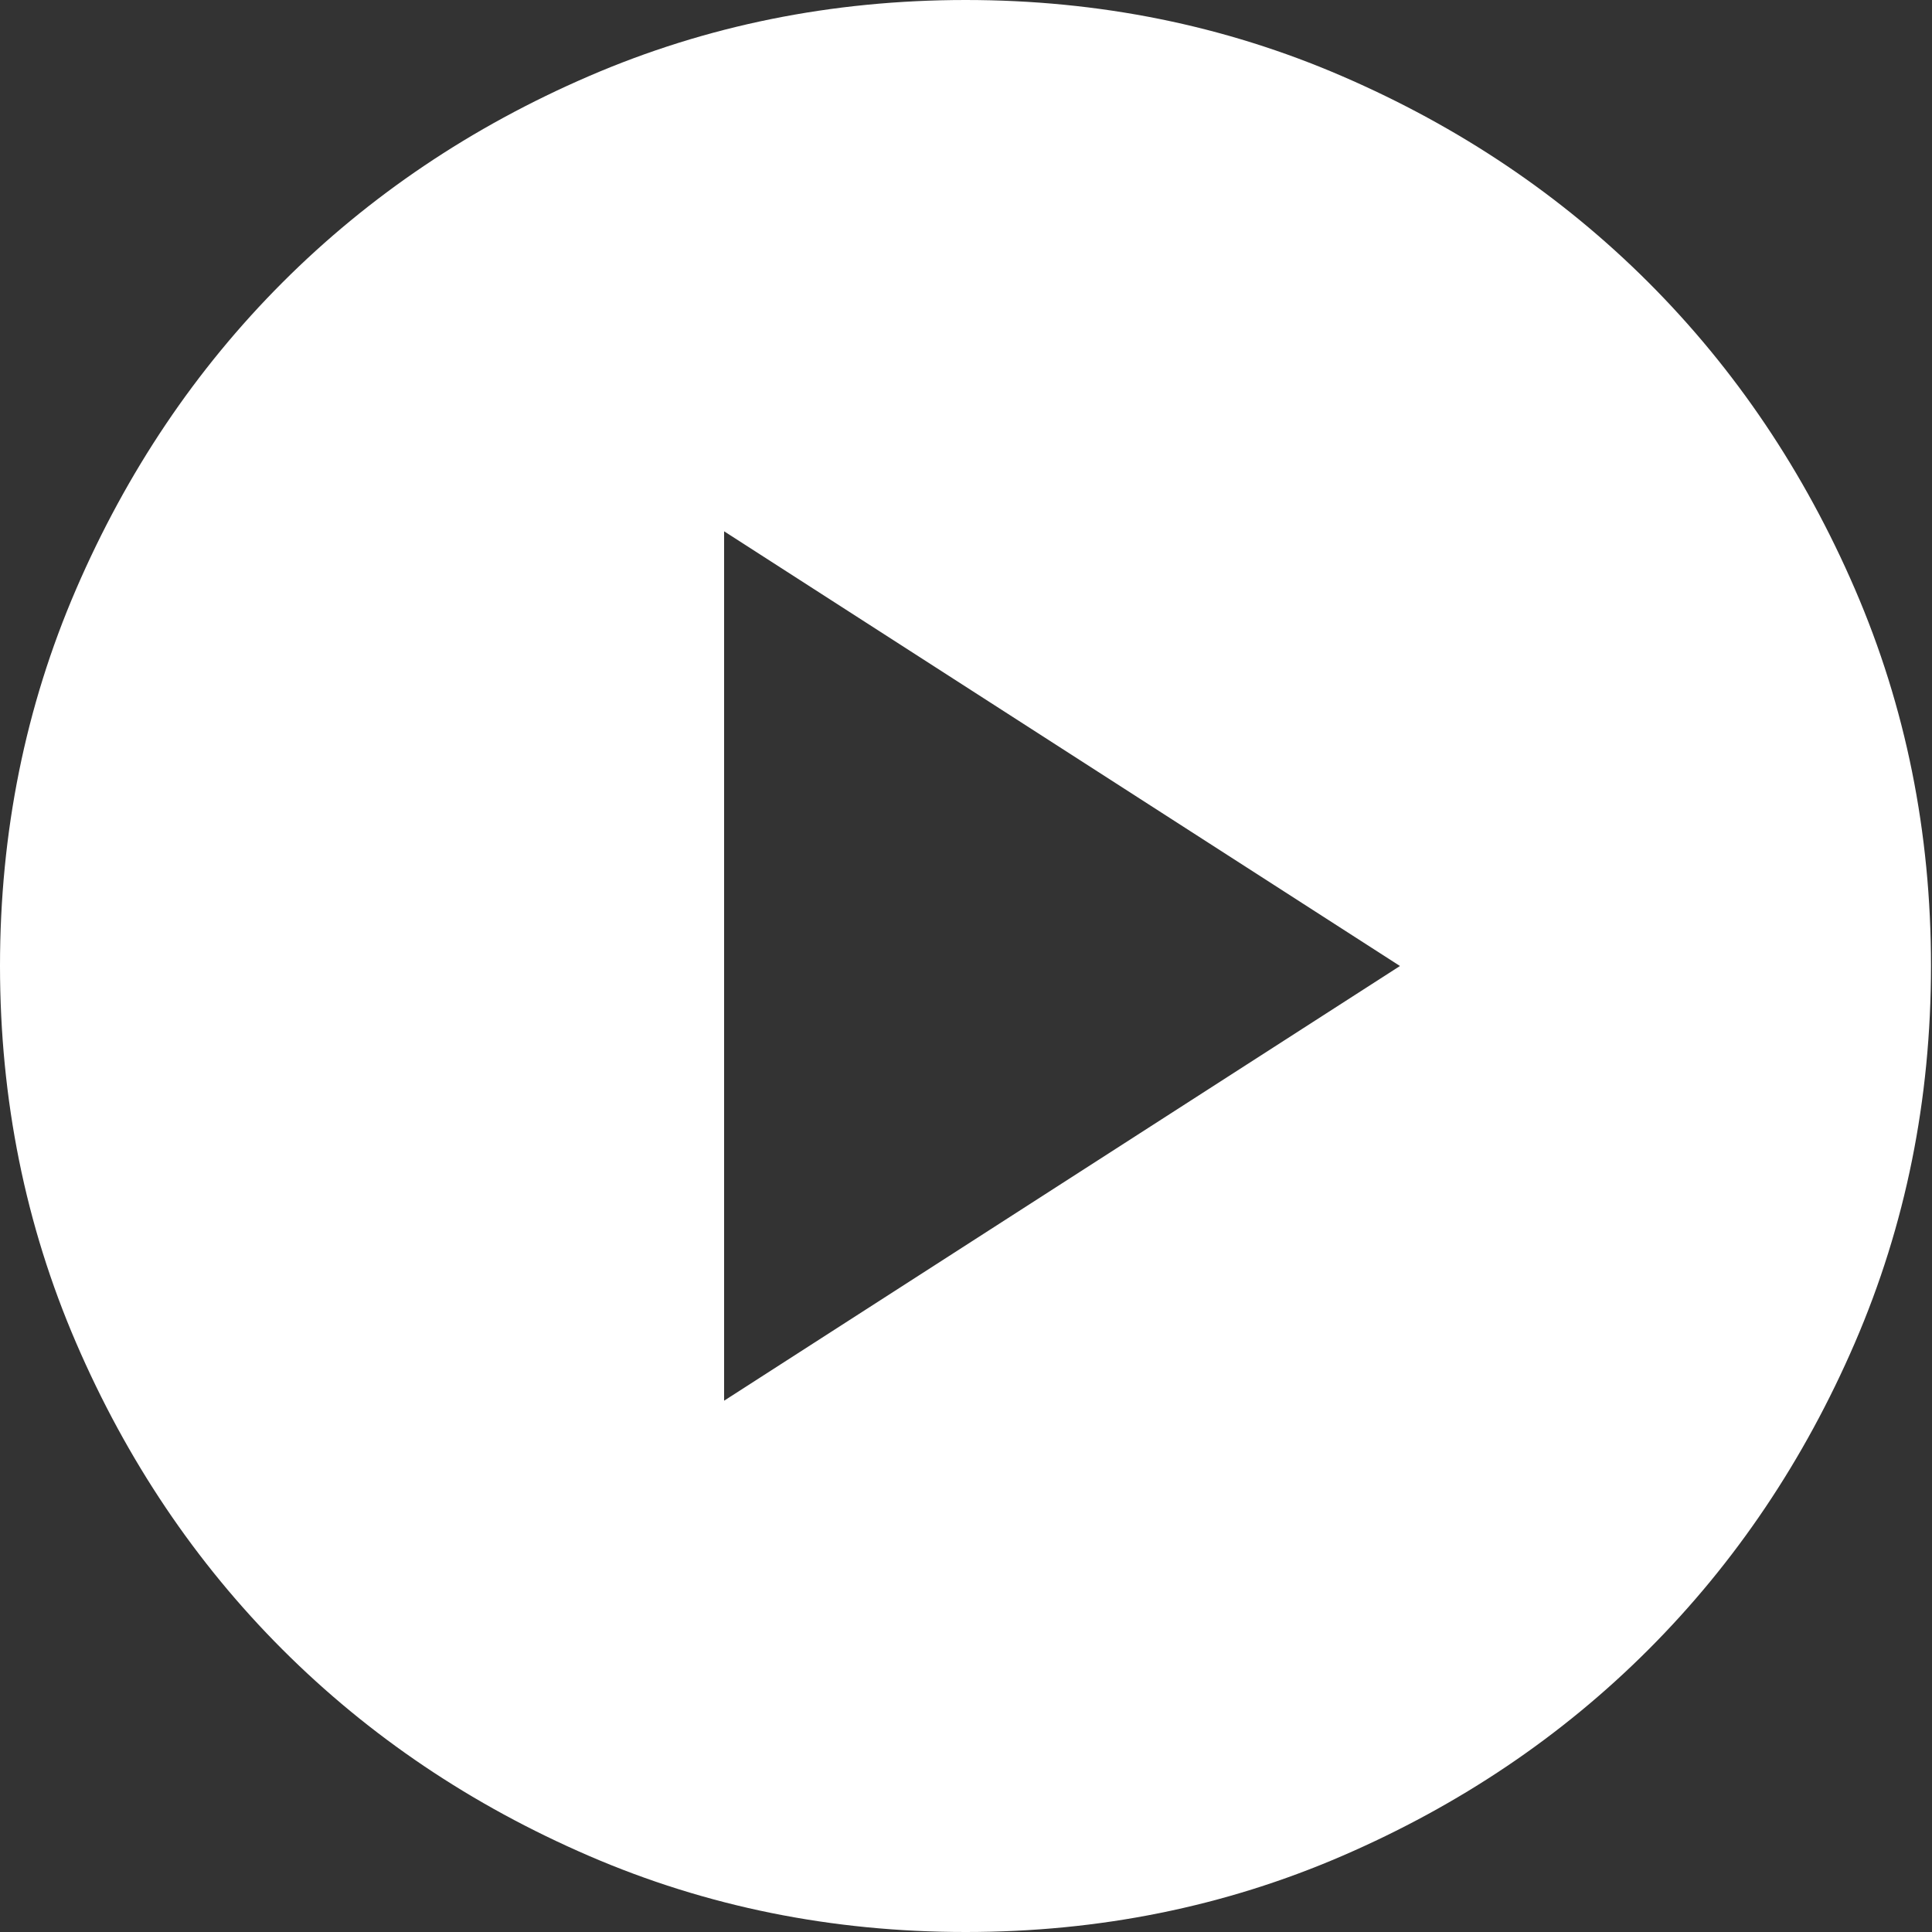 <?xml version="1.0" encoding="UTF-8"?> <svg xmlns="http://www.w3.org/2000/svg" width="69" height="69" viewBox="0 0 69 69" fill="none"><rect x="0" y="0" width="69" height="69" fill="#333333" stroke="none"/><path d="M25.861 50.025L49.999 34.5L25.861 18.975V50.025ZM34.482 69C29.712 69 25.229 68.094 21.034 66.281C16.839 64.469 13.189 62.011 10.086 58.909C6.983 55.804 4.526 52.153 2.717 47.955C0.908 43.758 0.002 39.273 0 34.5C0 29.727 0.906 25.242 2.717 21.045C4.529 16.848 6.985 13.196 10.086 10.091C13.189 6.986 16.839 4.529 21.034 2.719C25.229 0.908 29.712 0.002 34.482 0C39.252 0 43.735 0.906 47.93 2.719C52.125 4.531 55.775 6.989 58.878 10.091C61.981 13.196 64.439 16.848 66.25 21.045C68.062 25.242 68.966 29.727 68.964 34.5C68.964 39.273 68.058 43.758 66.247 47.955C64.435 52.153 61.979 55.804 58.878 58.909C55.775 62.014 52.125 64.472 47.93 66.285C43.735 68.097 39.252 69.002 34.482 69Z" fill="white"></path></svg> 